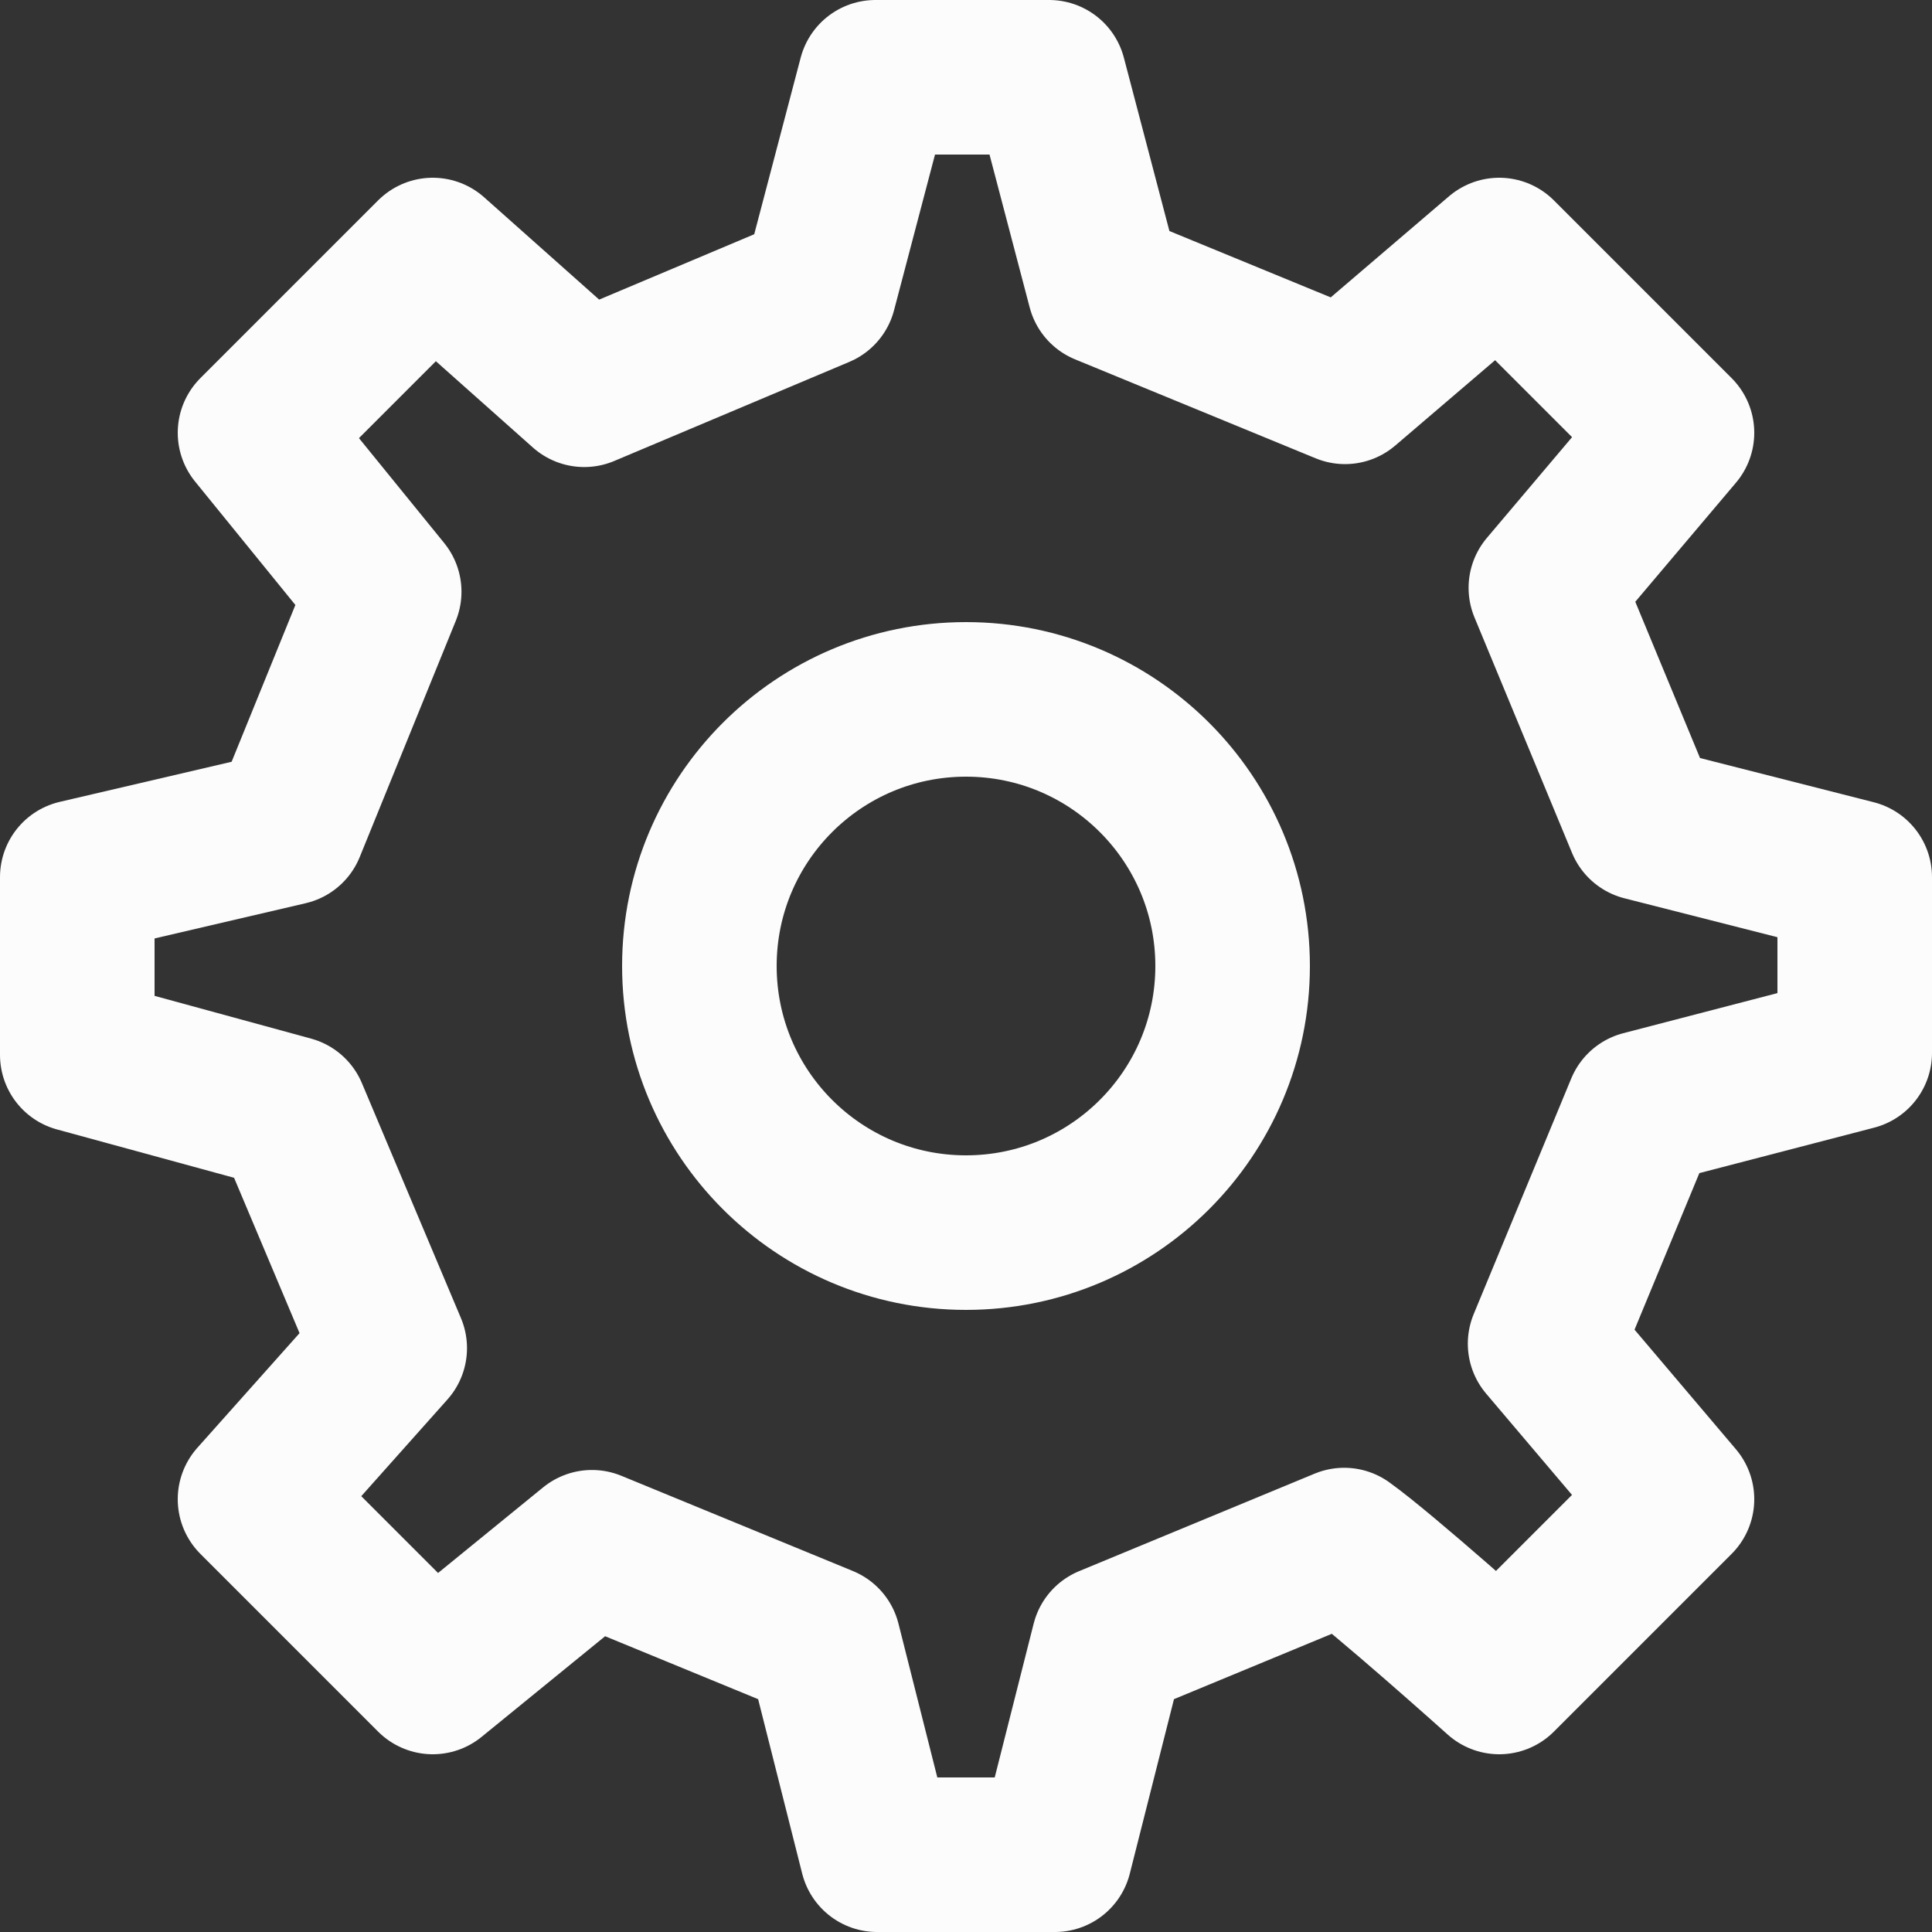 <?xml version="1.0" encoding="UTF-8"?> <svg xmlns="http://www.w3.org/2000/svg" width="50" height="50" viewBox="0 0 50 50" fill="none"><rect x="0" y="0" width="50" height="50" fill="#333333" stroke="none"/> <path d="M25 31.9C28.811 31.9 31.9 28.811 31.9 25C31.9 21.189 28.811 18.1 25 18.1C21.189 18.1 18.1 21.189 18.1 25C18.1 28.811 21.189 31.9 25 31.9Z" stroke="#FCFCFC" stroke-width="4" stroke-linecap="round" stroke-linejoin="round"></path> <path d="M42.532 21.309L40.007 15.213L43.4 11.2L38.8 6.6L34.809 10.011L28.583 7.45L27.151 2H22.656L21.203 7.523L15.12 10.087L11.2 6.6L6.6 11.2L9.943 15.314L7.457 21.427L2 22.7V27.3L7.523 28.808L10.086 34.889L6.6 38.8L11.2 43.4L15.32 40.043L21.313 42.508L22.7 48H27.3L28.69 42.51L34.787 39.986C35.803 40.712 38.8 43.4 38.8 43.4L43.4 38.8L39.987 34.774L42.512 28.675L48 27.248L48 22.7L42.532 21.309Z" stroke="#FCFCFC" stroke-width="4" stroke-linecap="round" stroke-linejoin="round"></path> </svg> 